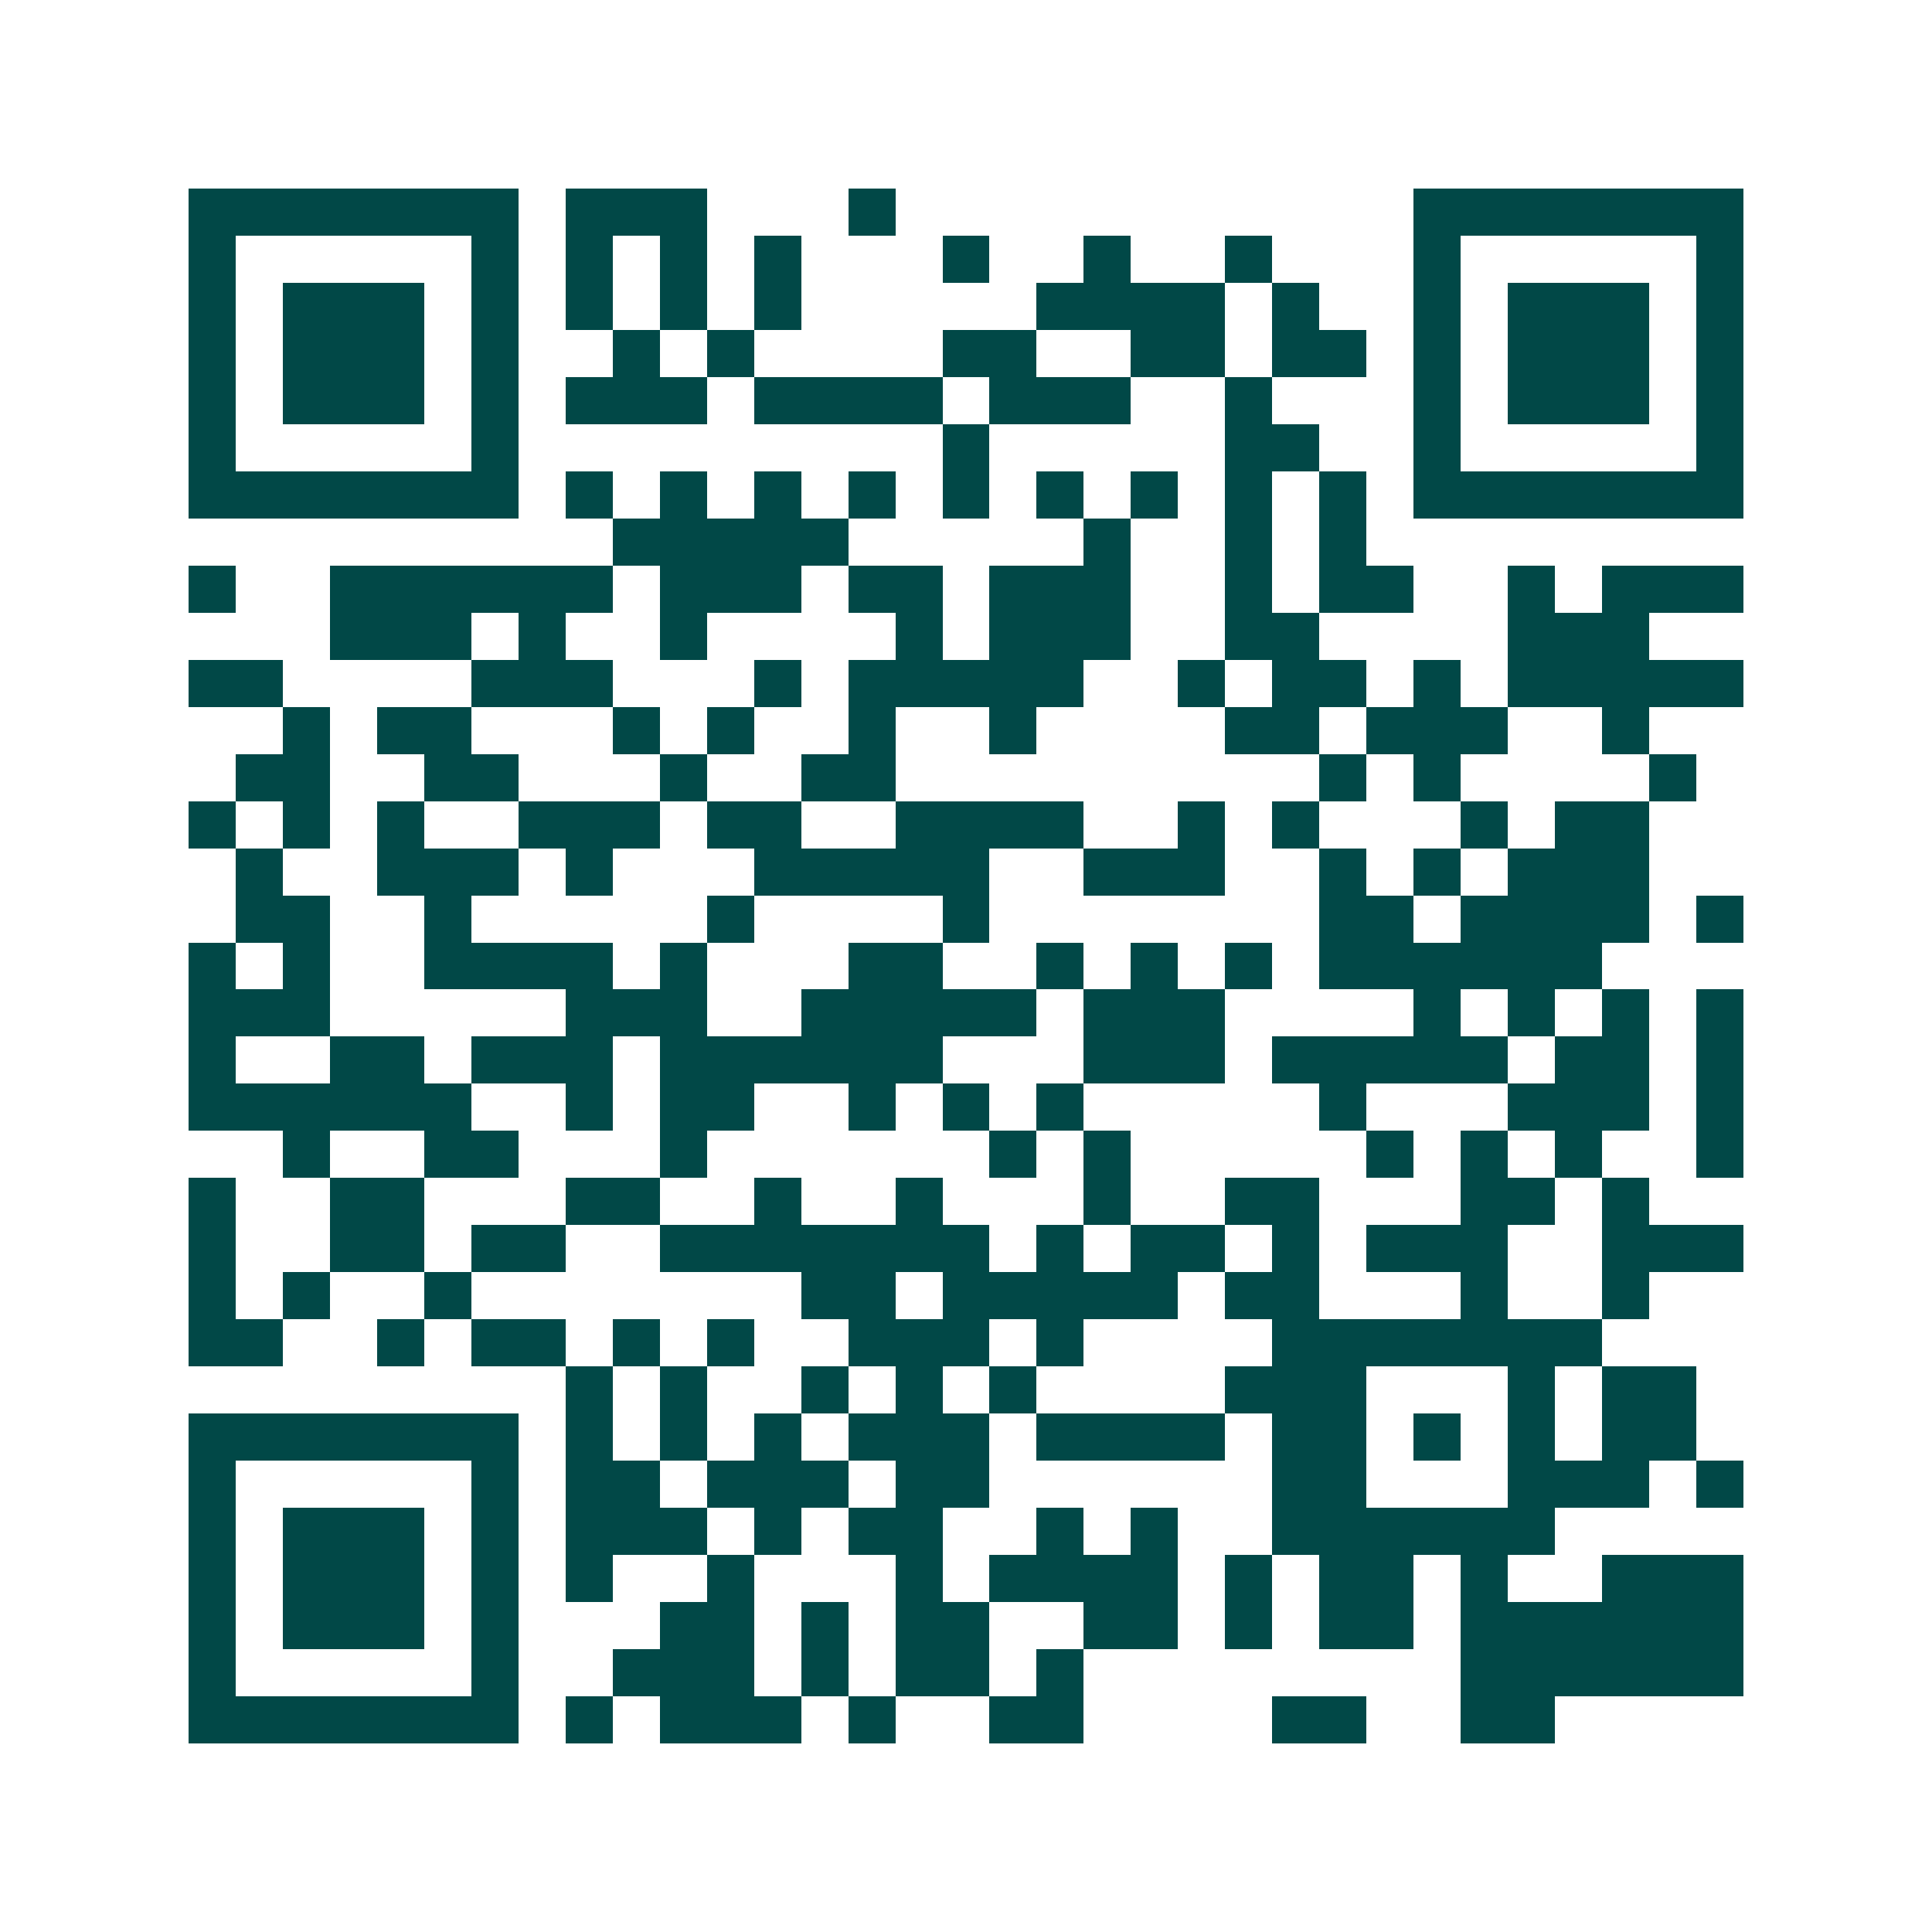 <svg xmlns="http://www.w3.org/2000/svg" width="200" height="200" viewBox="0 0 41 41" shape-rendering="crispEdges"><path fill="#ffffff" d="M0 0h41v41H0z"/><path stroke="#014847" d="M4 4.5h7m1 0h3m3 0h1m11 0h7M4 5.5h1m5 0h1m1 0h1m1 0h1m1 0h1m3 0h1m2 0h1m2 0h1m3 0h1m5 0h1M4 6.5h1m1 0h3m1 0h1m1 0h1m1 0h1m1 0h1m5 0h4m1 0h1m2 0h1m1 0h3m1 0h1M4 7.5h1m1 0h3m1 0h1m2 0h1m1 0h1m4 0h2m2 0h2m1 0h2m1 0h1m1 0h3m1 0h1M4 8.5h1m1 0h3m1 0h1m1 0h3m1 0h4m1 0h3m2 0h1m3 0h1m1 0h3m1 0h1M4 9.5h1m5 0h1m9 0h1m5 0h2m2 0h1m5 0h1M4 10.5h7m1 0h1m1 0h1m1 0h1m1 0h1m1 0h1m1 0h1m1 0h1m1 0h1m1 0h1m1 0h7M13 11.5h5m5 0h1m2 0h1m1 0h1M4 12.5h1m2 0h6m1 0h3m1 0h2m1 0h3m2 0h1m1 0h2m2 0h1m1 0h3M7 13.5h3m1 0h1m2 0h1m4 0h1m1 0h3m2 0h2m4 0h3M4 14.5h2m4 0h3m3 0h1m1 0h5m2 0h1m1 0h2m1 0h1m1 0h5M6 15.5h1m1 0h2m3 0h1m1 0h1m2 0h1m2 0h1m4 0h2m1 0h3m2 0h1M5 16.5h2m2 0h2m3 0h1m2 0h2m9 0h1m1 0h1m4 0h1M4 17.5h1m1 0h1m1 0h1m2 0h3m1 0h2m2 0h4m2 0h1m1 0h1m3 0h1m1 0h2M5 18.5h1m2 0h3m1 0h1m3 0h5m2 0h3m2 0h1m1 0h1m1 0h3M5 19.5h2m2 0h1m5 0h1m4 0h1m7 0h2m1 0h4m1 0h1M4 20.5h1m1 0h1m2 0h4m1 0h1m3 0h2m2 0h1m1 0h1m1 0h1m1 0h6M4 21.5h3m5 0h3m2 0h5m1 0h3m4 0h1m1 0h1m1 0h1m1 0h1M4 22.5h1m2 0h2m1 0h3m1 0h6m3 0h3m1 0h5m1 0h2m1 0h1M4 23.5h6m2 0h1m1 0h2m2 0h1m1 0h1m1 0h1m5 0h1m3 0h3m1 0h1M6 24.5h1m2 0h2m3 0h1m6 0h1m1 0h1m5 0h1m1 0h1m1 0h1m2 0h1M4 25.5h1m2 0h2m3 0h2m2 0h1m2 0h1m3 0h1m2 0h2m3 0h2m1 0h1M4 26.5h1m2 0h2m1 0h2m2 0h7m1 0h1m1 0h2m1 0h1m1 0h3m2 0h3M4 27.5h1m1 0h1m2 0h1m7 0h2m1 0h5m1 0h2m3 0h1m2 0h1M4 28.5h2m2 0h1m1 0h2m1 0h1m1 0h1m2 0h3m1 0h1m4 0h7M12 29.5h1m1 0h1m2 0h1m1 0h1m1 0h1m4 0h3m3 0h1m1 0h2M4 30.5h7m1 0h1m1 0h1m1 0h1m1 0h3m1 0h4m1 0h2m1 0h1m1 0h1m1 0h2M4 31.5h1m5 0h1m1 0h2m1 0h3m1 0h2m6 0h2m3 0h3m1 0h1M4 32.5h1m1 0h3m1 0h1m1 0h3m1 0h1m1 0h2m2 0h1m1 0h1m2 0h6M4 33.5h1m1 0h3m1 0h1m1 0h1m2 0h1m3 0h1m1 0h4m1 0h1m1 0h2m1 0h1m2 0h3M4 34.5h1m1 0h3m1 0h1m3 0h2m1 0h1m1 0h2m2 0h2m1 0h1m1 0h2m1 0h6M4 35.5h1m5 0h1m2 0h3m1 0h1m1 0h2m1 0h1m8 0h6M4 36.5h7m1 0h1m1 0h3m1 0h1m2 0h2m4 0h2m2 0h2"/></svg>
